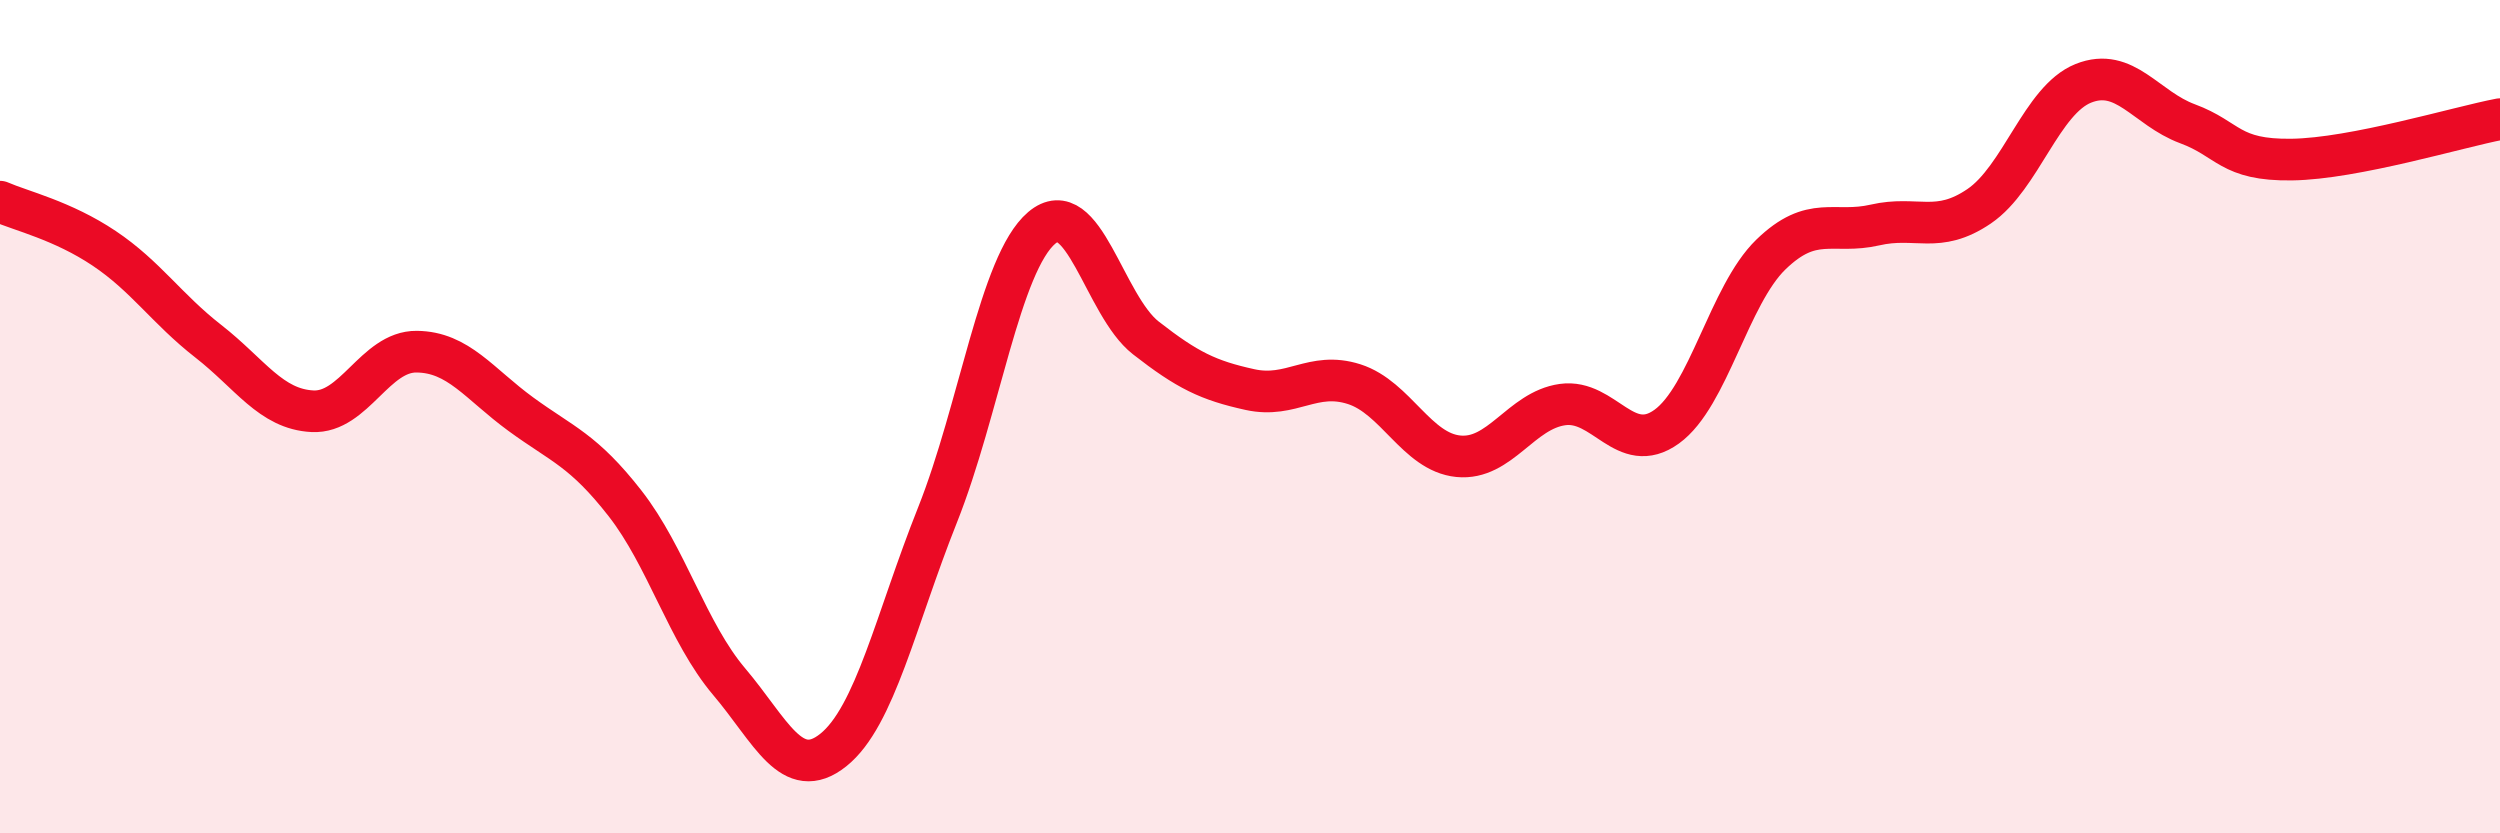 
    <svg width="60" height="20" viewBox="0 0 60 20" xmlns="http://www.w3.org/2000/svg">
      <path
        d="M 0,4.84 C 0.5,5.06 1.5,5.29 2.5,5.96 C 3.5,6.63 4,7.41 5,8.19 C 6,8.97 6.5,9.82 7.5,9.87 C 8.5,9.92 9,8.43 10,8.44 C 11,8.45 11.5,9.21 12.5,9.94 C 13.5,10.67 14,10.8 15,12.08 C 16,13.36 16.5,15.18 17.5,16.36 C 18.5,17.54 19,18.8 20,18 C 21,17.2 21.5,14.87 22.5,12.36 C 23.5,9.85 24,6.32 25,5.47 C 26,4.62 26.5,7.33 27.5,8.11 C 28.5,8.89 29,9.13 30,9.35 C 31,9.57 31.5,8.9 32.5,9.22 C 33.5,9.54 34,10.85 35,10.95 C 36,11.05 36.5,9.85 37.5,9.71 C 38.5,9.57 39,10.96 40,10.24 C 41,9.52 41.5,7.08 42.5,6.11 C 43.5,5.14 44,5.63 45,5.4 C 46,5.17 46.5,5.63 47.5,4.95 C 48.5,4.27 49,2.4 50,2 C 51,1.6 51.5,2.6 52.5,2.97 C 53.5,3.34 53.5,3.85 55,3.83 C 56.5,3.81 59,3.05 60,2.86L60 20L0 20Z"
        fill="#EB0A25"
        opacity="0.1"
        stroke-linecap="round"
        stroke-linejoin="round"
      />
      <path
        d="M 0,4.84 C 0.5,5.06 1.5,5.29 2.5,5.96 C 3.5,6.63 4,7.41 5,8.19 C 6,8.97 6.5,9.82 7.5,9.87 C 8.5,9.92 9,8.43 10,8.44 C 11,8.45 11.5,9.21 12.5,9.94 C 13.5,10.67 14,10.8 15,12.08 C 16,13.36 16.5,15.18 17.5,16.36 C 18.5,17.54 19,18.8 20,18 C 21,17.2 21.5,14.87 22.5,12.36 C 23.5,9.85 24,6.32 25,5.47 C 26,4.62 26.5,7.33 27.5,8.11 C 28.5,8.89 29,9.13 30,9.35 C 31,9.57 31.5,8.9 32.5,9.22 C 33.5,9.54 34,10.85 35,10.95 C 36,11.05 36.5,9.85 37.5,9.71 C 38.5,9.57 39,10.96 40,10.24 C 41,9.52 41.5,7.08 42.5,6.11 C 43.5,5.14 44,5.63 45,5.4 C 46,5.17 46.5,5.63 47.5,4.95 C 48.5,4.27 49,2.4 50,2 C 51,1.6 51.5,2.6 52.5,2.97 C 53.5,3.34 53.5,3.85 55,3.83 C 56.5,3.81 59,3.05 60,2.86"
        stroke="#EB0A25"
        stroke-width="1"
        fill="none"
        stroke-linecap="round"
        stroke-linejoin="round"
      />
    </svg>
  